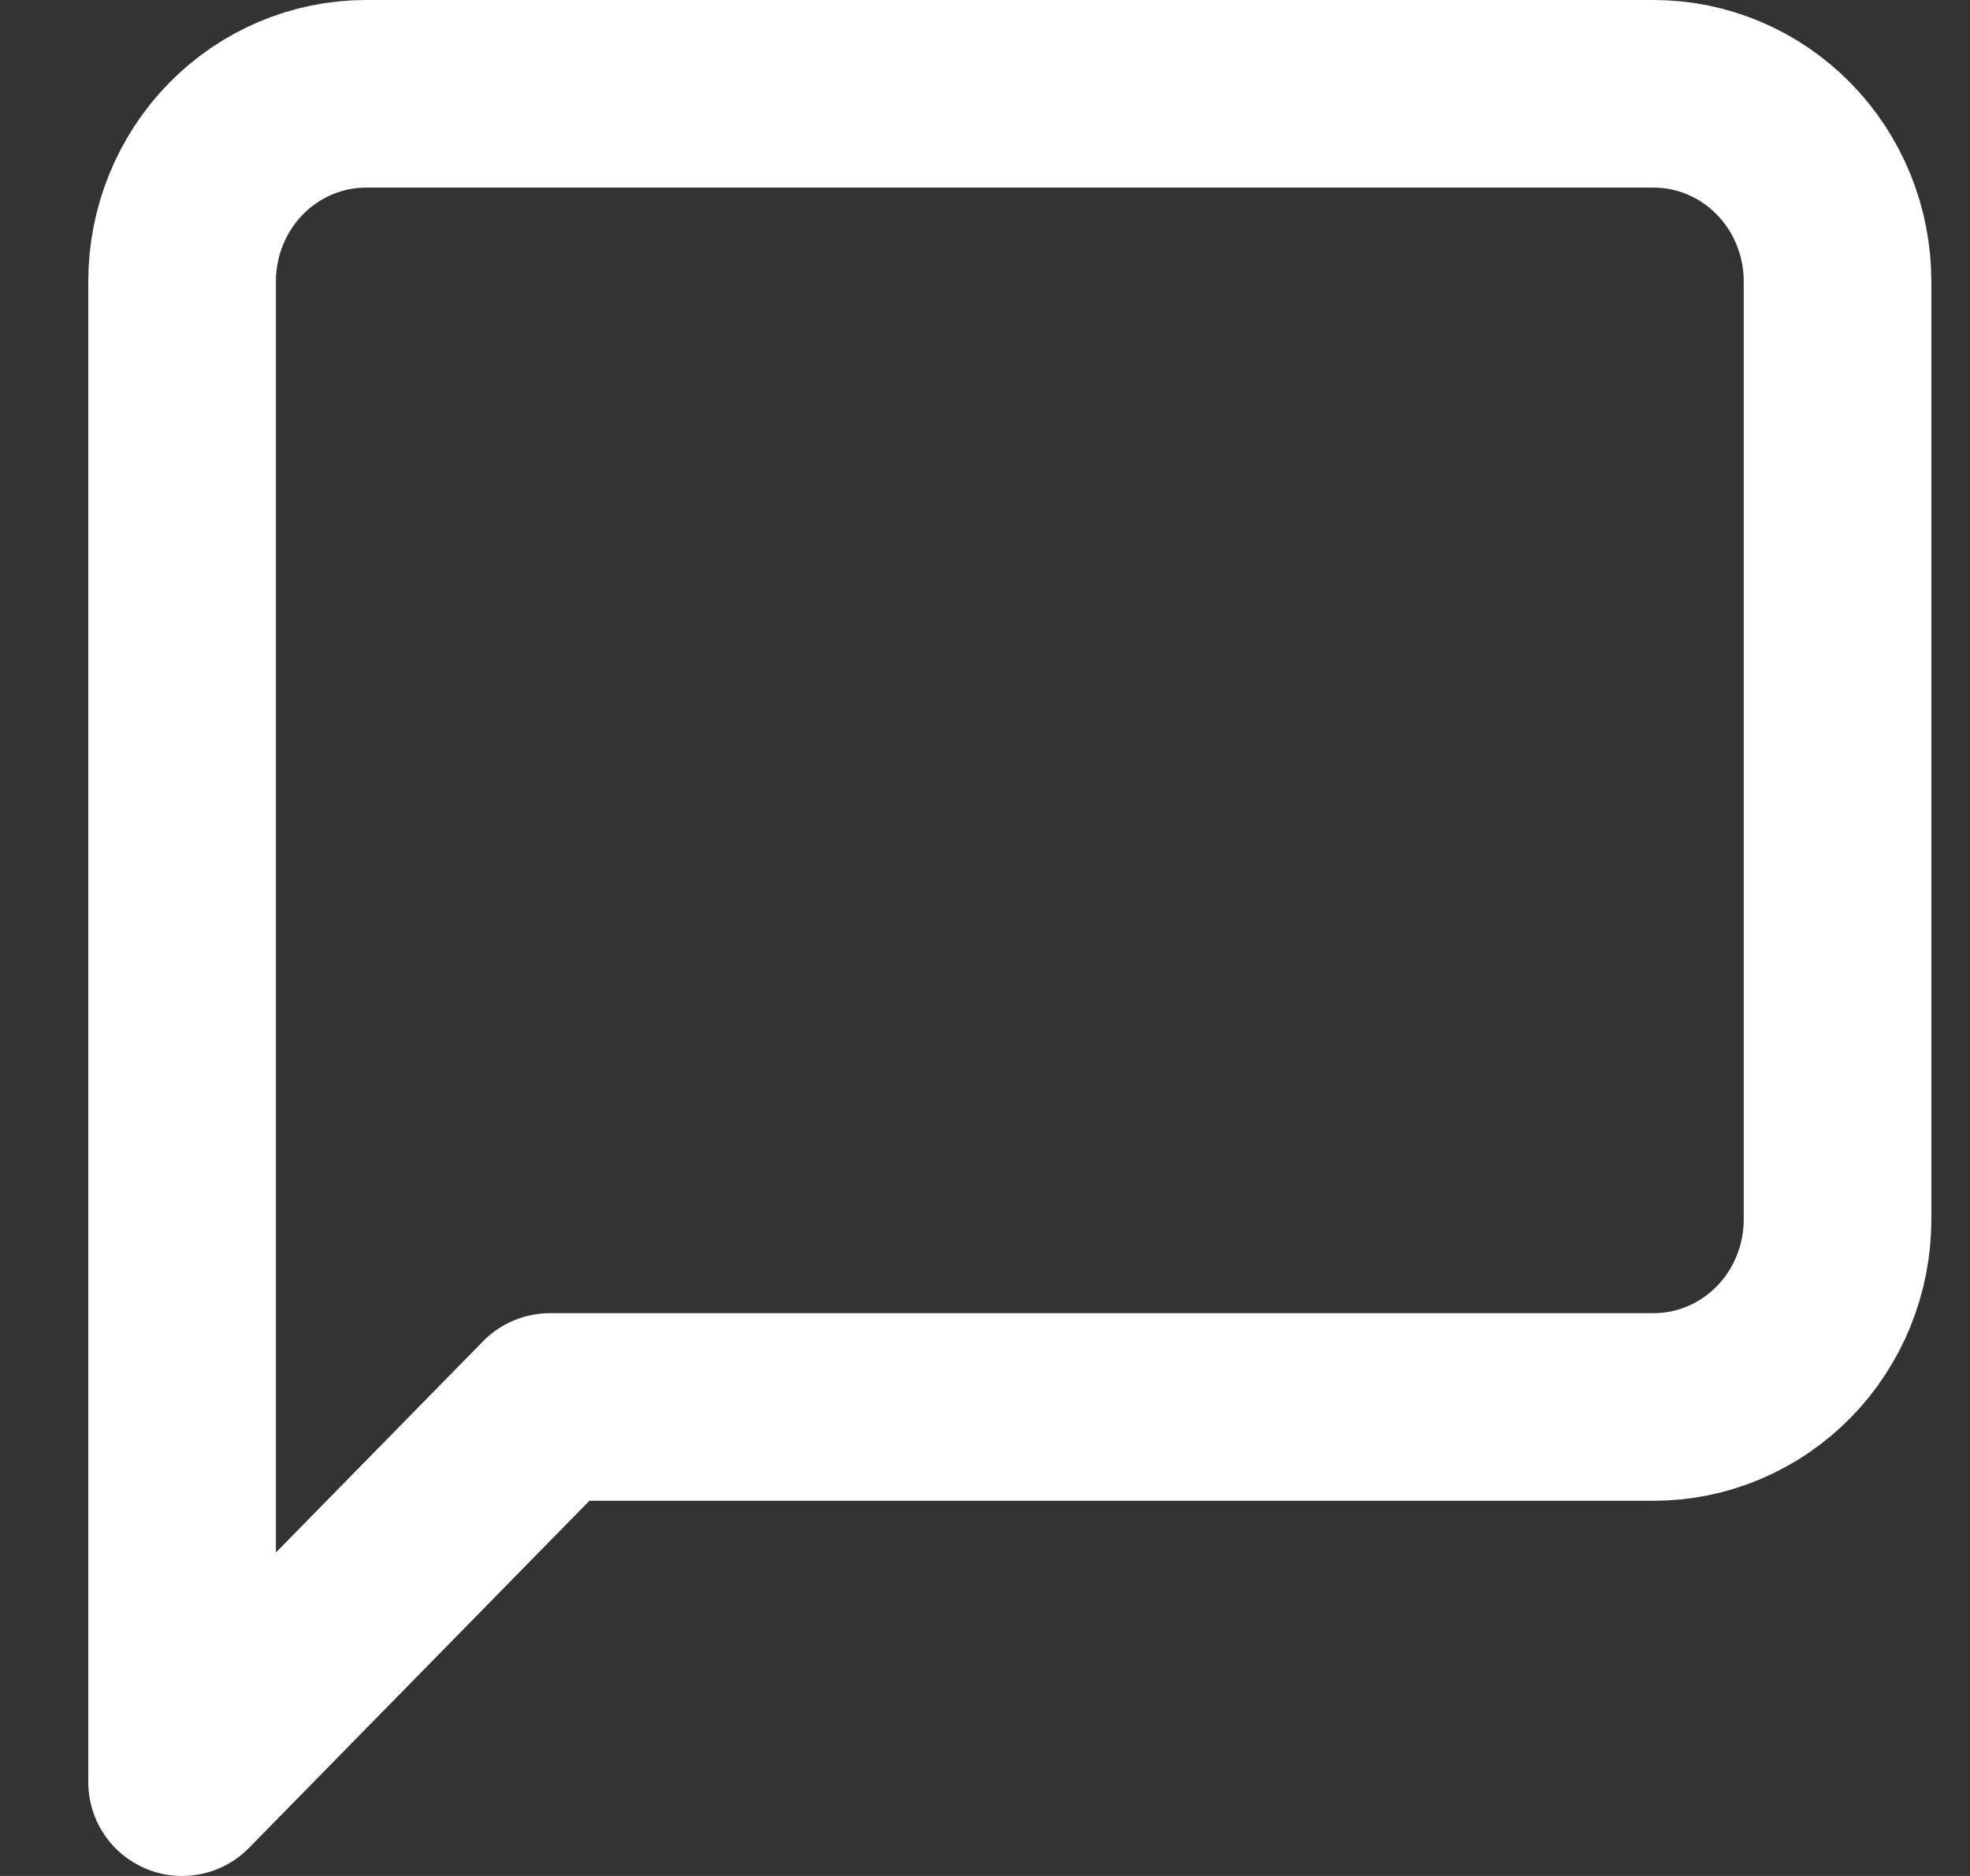 <svg width="21" height="20" viewBox="0 0 21 20" fill="none" xmlns="http://www.w3.org/2000/svg">
<rect x="0" y="0" width="21" height="20" fill="#333333" stroke="none"/>
<path d="M19.588 13C19.588 13.53 19.382 14.039 19.014 14.414C18.646 14.789 18.148 15 17.627 15H5.863L1.941 19V3C1.941 2.47 2.148 1.961 2.515 1.586C2.883 1.211 3.382 1 3.902 1H17.627C18.148 1 18.646 1.211 19.014 1.586C19.382 1.961 19.588 2.47 19.588 3V13Z" stroke="white" stroke-width="2" stroke-linecap="round" stroke-linejoin="round"/>
</svg>
